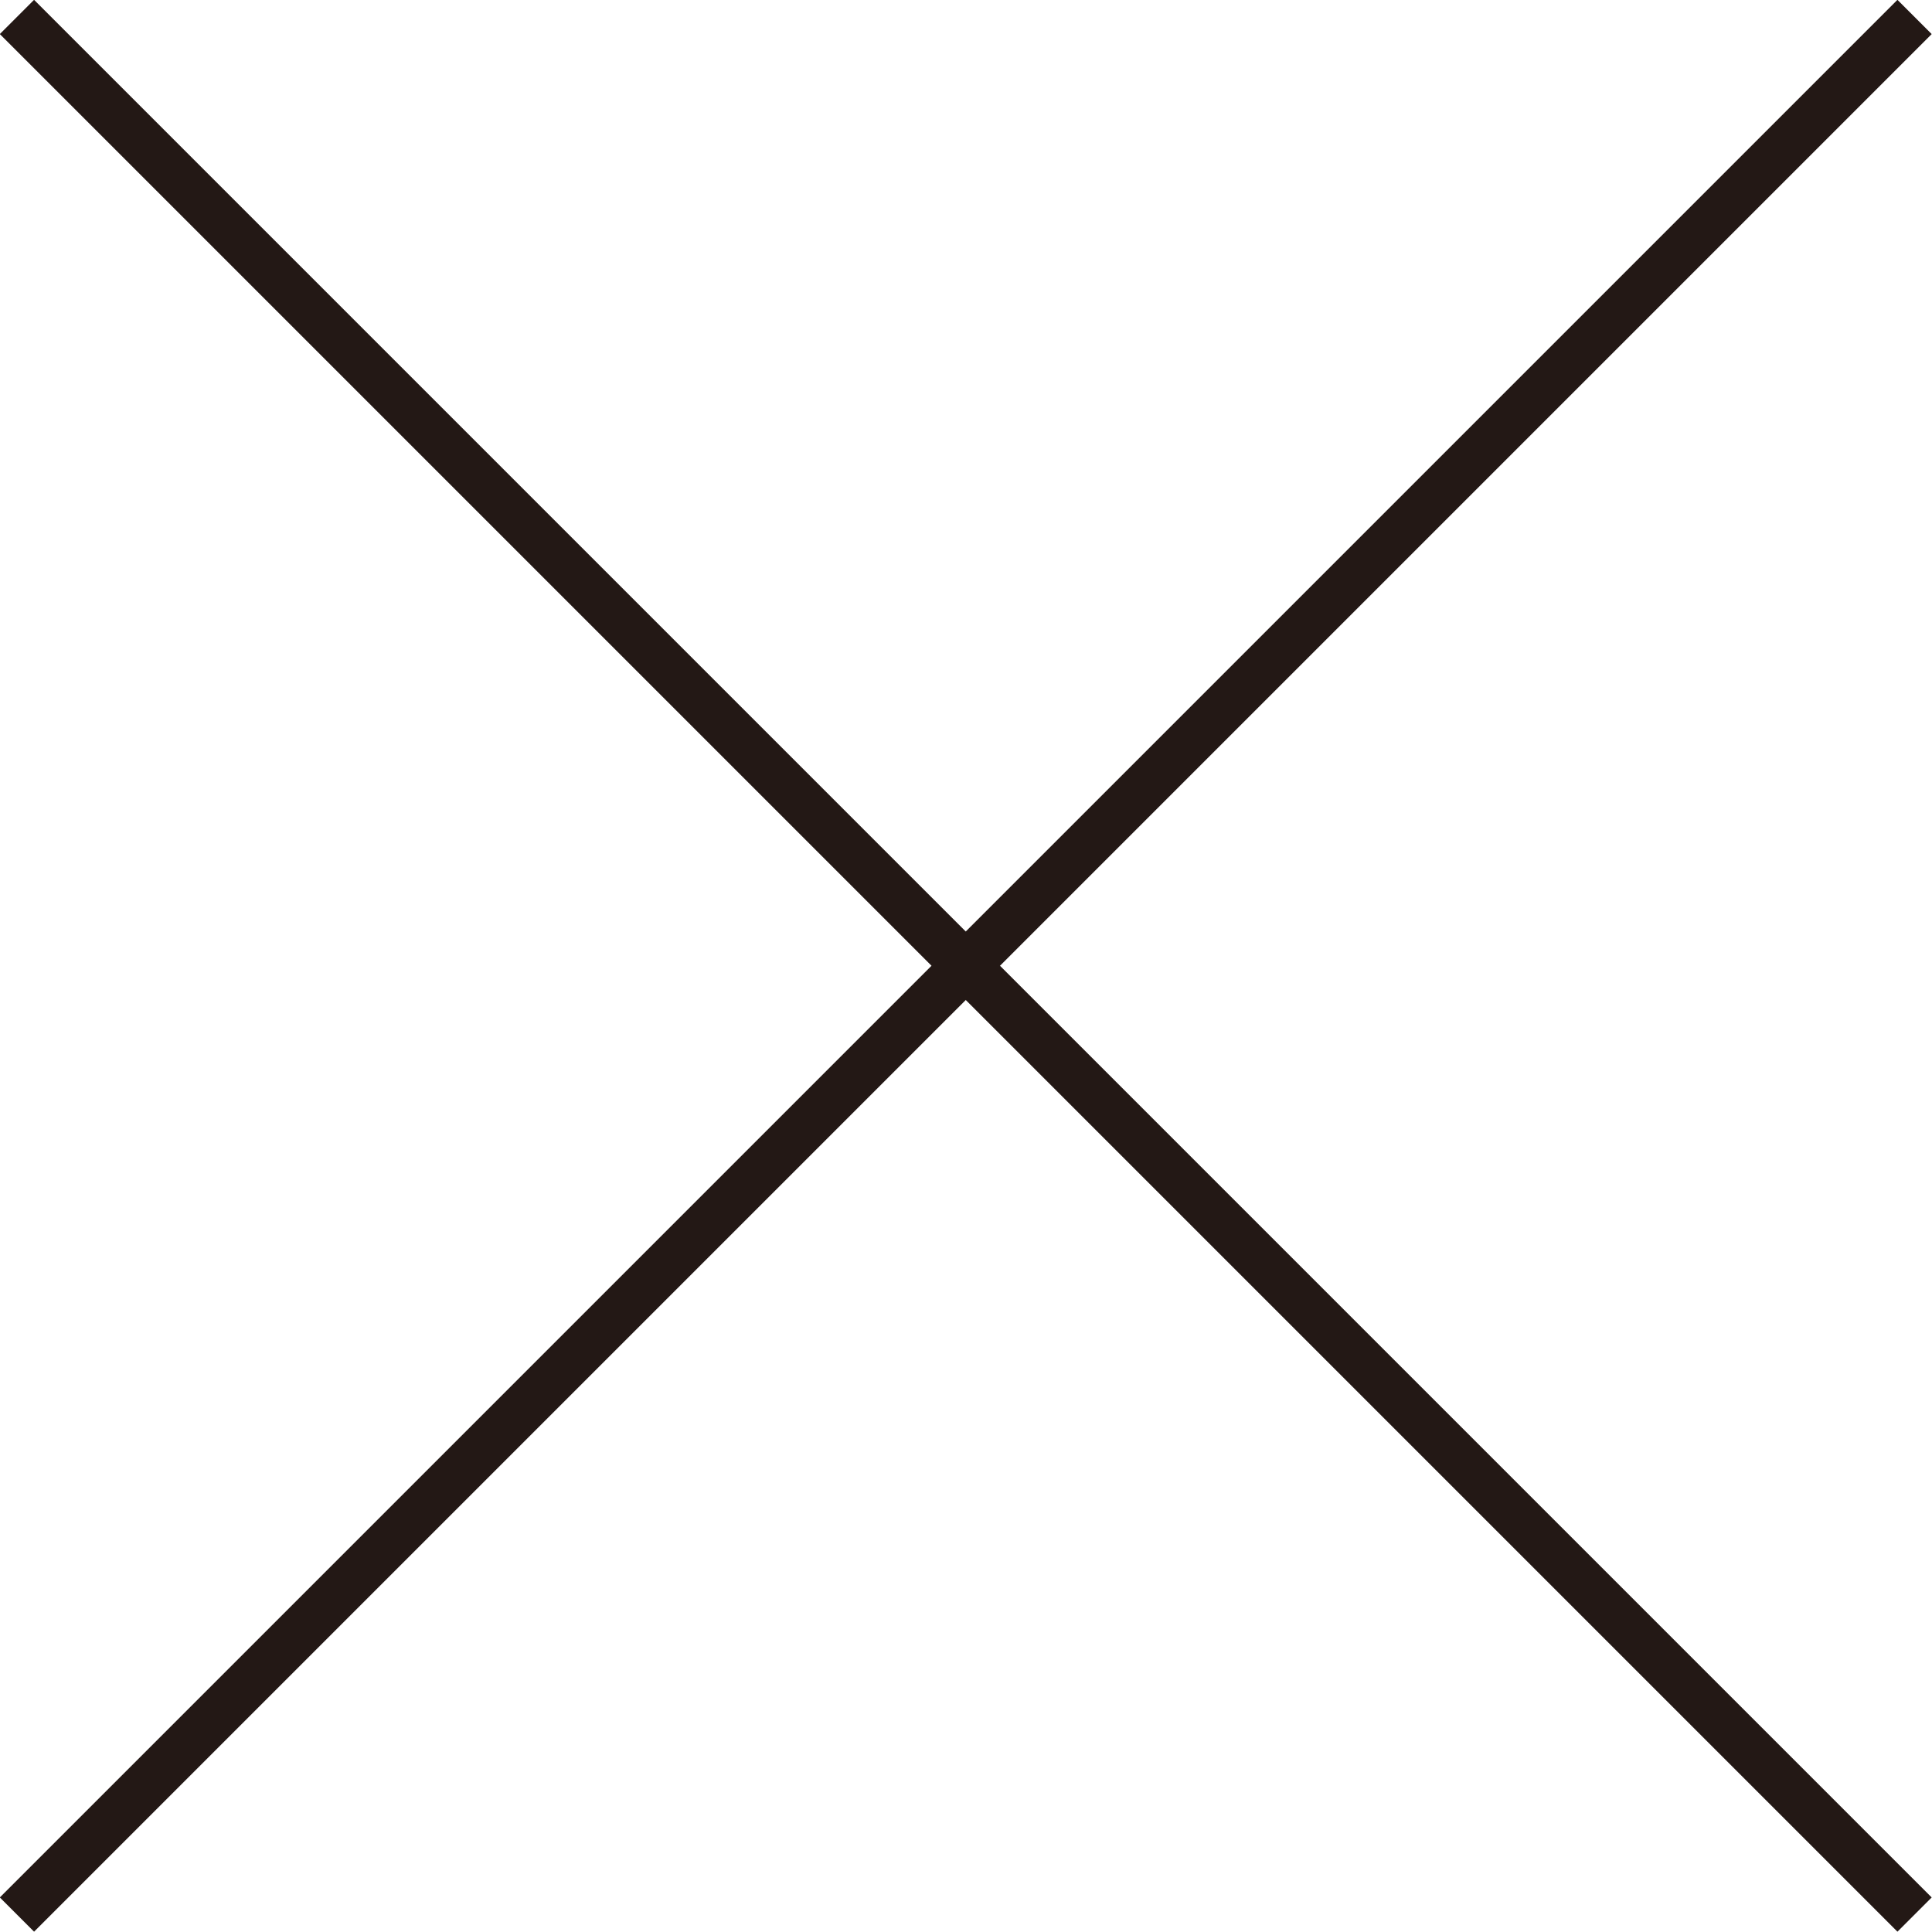 <svg xmlns="http://www.w3.org/2000/svg" viewBox="0 0 39.89 39.89"><defs><style>.cls-1{fill:none;stroke:#231815;stroke-miterlimit:10;}</style></defs><g id="Layer_2" data-name="Layer 2"><g id="レイヤー_3" data-name="レイヤー 3"><line class="cls-1" x1="39.53" y1="0.35" x2="0.35" y2="39.53"/><line class="cls-1" x1="39.53" y1="39.53" x2="0.35" y2="0.35"/></g></g></svg>